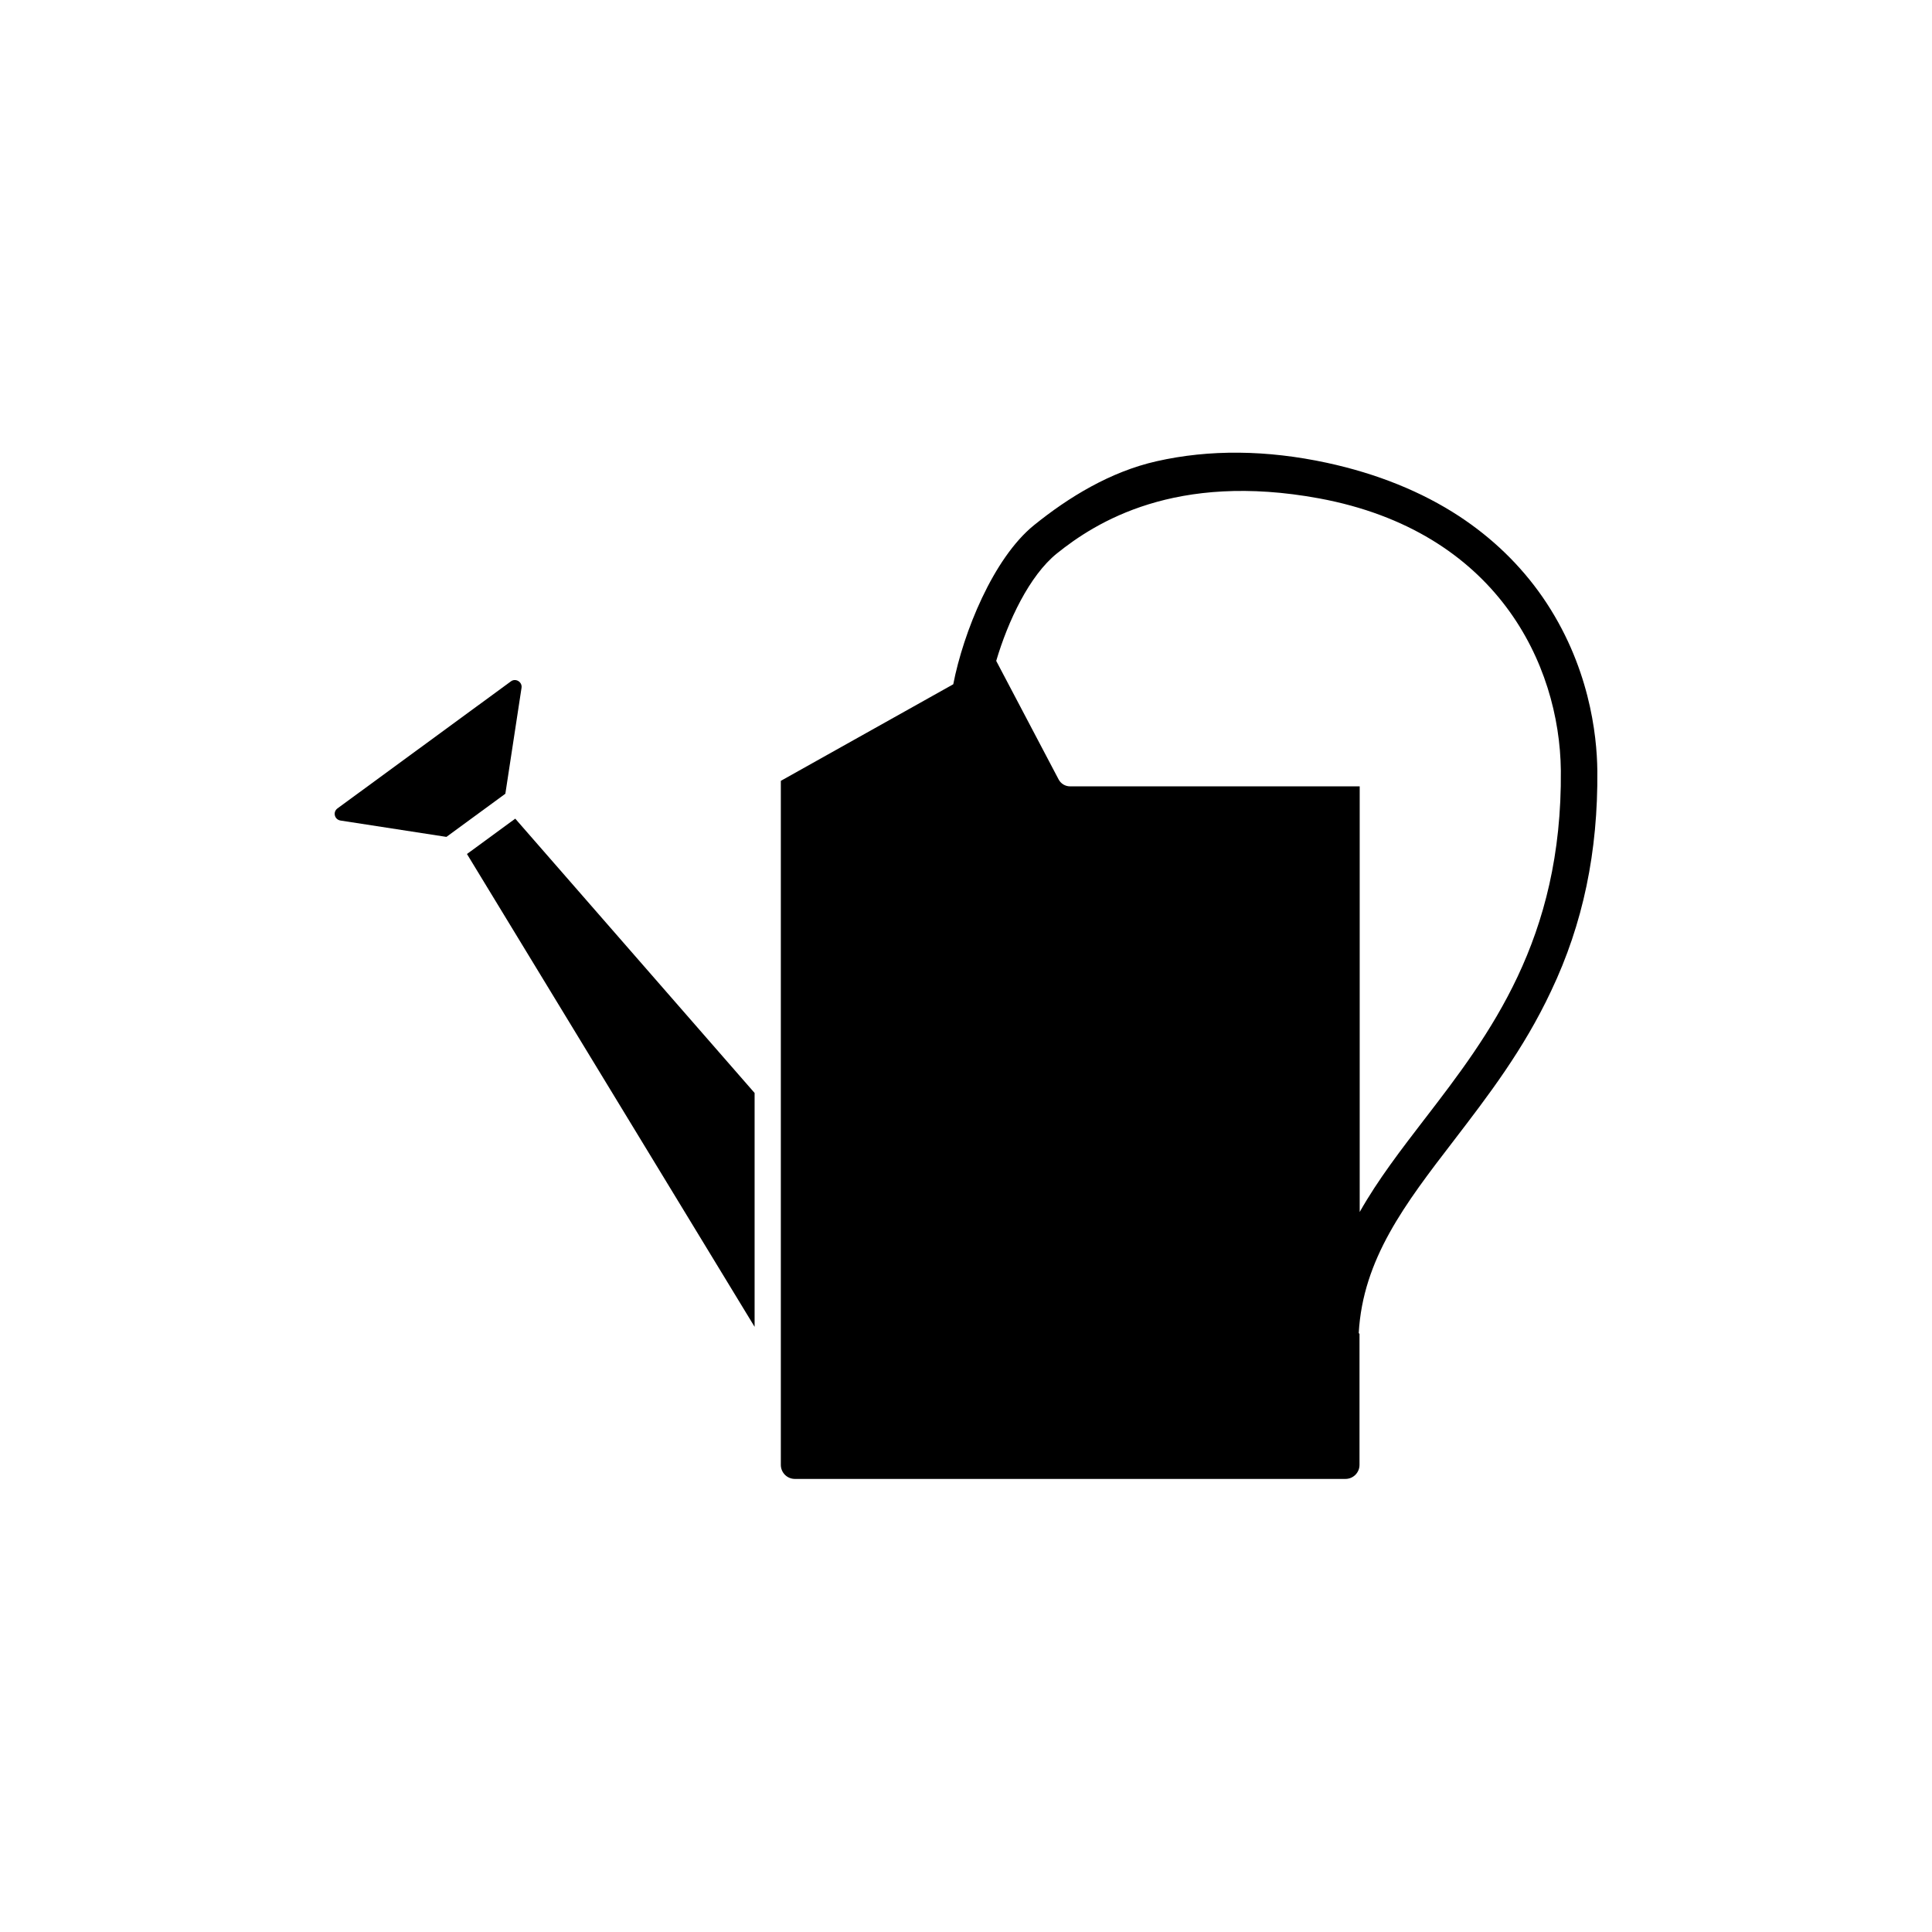 <?xml version="1.0" encoding="UTF-8"?>
<!-- Uploaded to: SVG Repo, www.svgrepo.com, Generator: SVG Repo Mixer Tools -->
<svg fill="#000000" width="800px" height="800px" version="1.1" viewBox="144 144 512 512" xmlns="http://www.w3.org/2000/svg">
 <g>
  <path d="m282.21 326.29c0.25-1.562-1.562-2.672-2.82-1.715l-45.949 33.656c-1.309 0.957-0.805 2.973 0.805 3.223l28.062 4.332 15.617-11.438z"/>
  <path d="m567.31 348.21c-0.102-9.473-2.117-28.062-14.559-46.047-5.844-8.414-13.25-15.566-22.066-21.363-9.926-6.5-21.766-11.285-35.066-14.156-15.922-3.426-31.137-3.578-45.141-0.402-12.242 2.769-23.277 9.523-32.445 16.93-10.832 8.766-18.742 28.465-21.41 42.168l-45.695 25.594v181.27c0 2.066 1.664 3.727 3.727 3.727h145.9c2.066 0 3.727-1.664 3.727-3.727v-34.711c-0.102-0.051-0.152-0.152-0.203-0.25 1.109-19.598 12.293-34.207 25.191-50.984 9.07-11.84 18.488-24.082 25.797-39.648 8.465-17.793 12.445-36.938 12.242-58.398zm-45.695 92.246c-6.297 8.211-12.445 16.172-17.281 24.738v-112.8h-76.73c-1.309 0-2.469-0.707-3.074-1.863l-16.523-31.387c3.125-10.578 8.816-22.621 16.07-28.465 10.328-8.312 31.438-21.613 69.477-14.609 47.105 8.715 63.781 43.934 64.086 72.145 0.402 44.789-18.941 70.031-36.023 92.246z"/>
  <path d="m267.75 370.32 76.227 125.3v-61.969l-63.43-72.699z"/>
 </g>
</svg>
